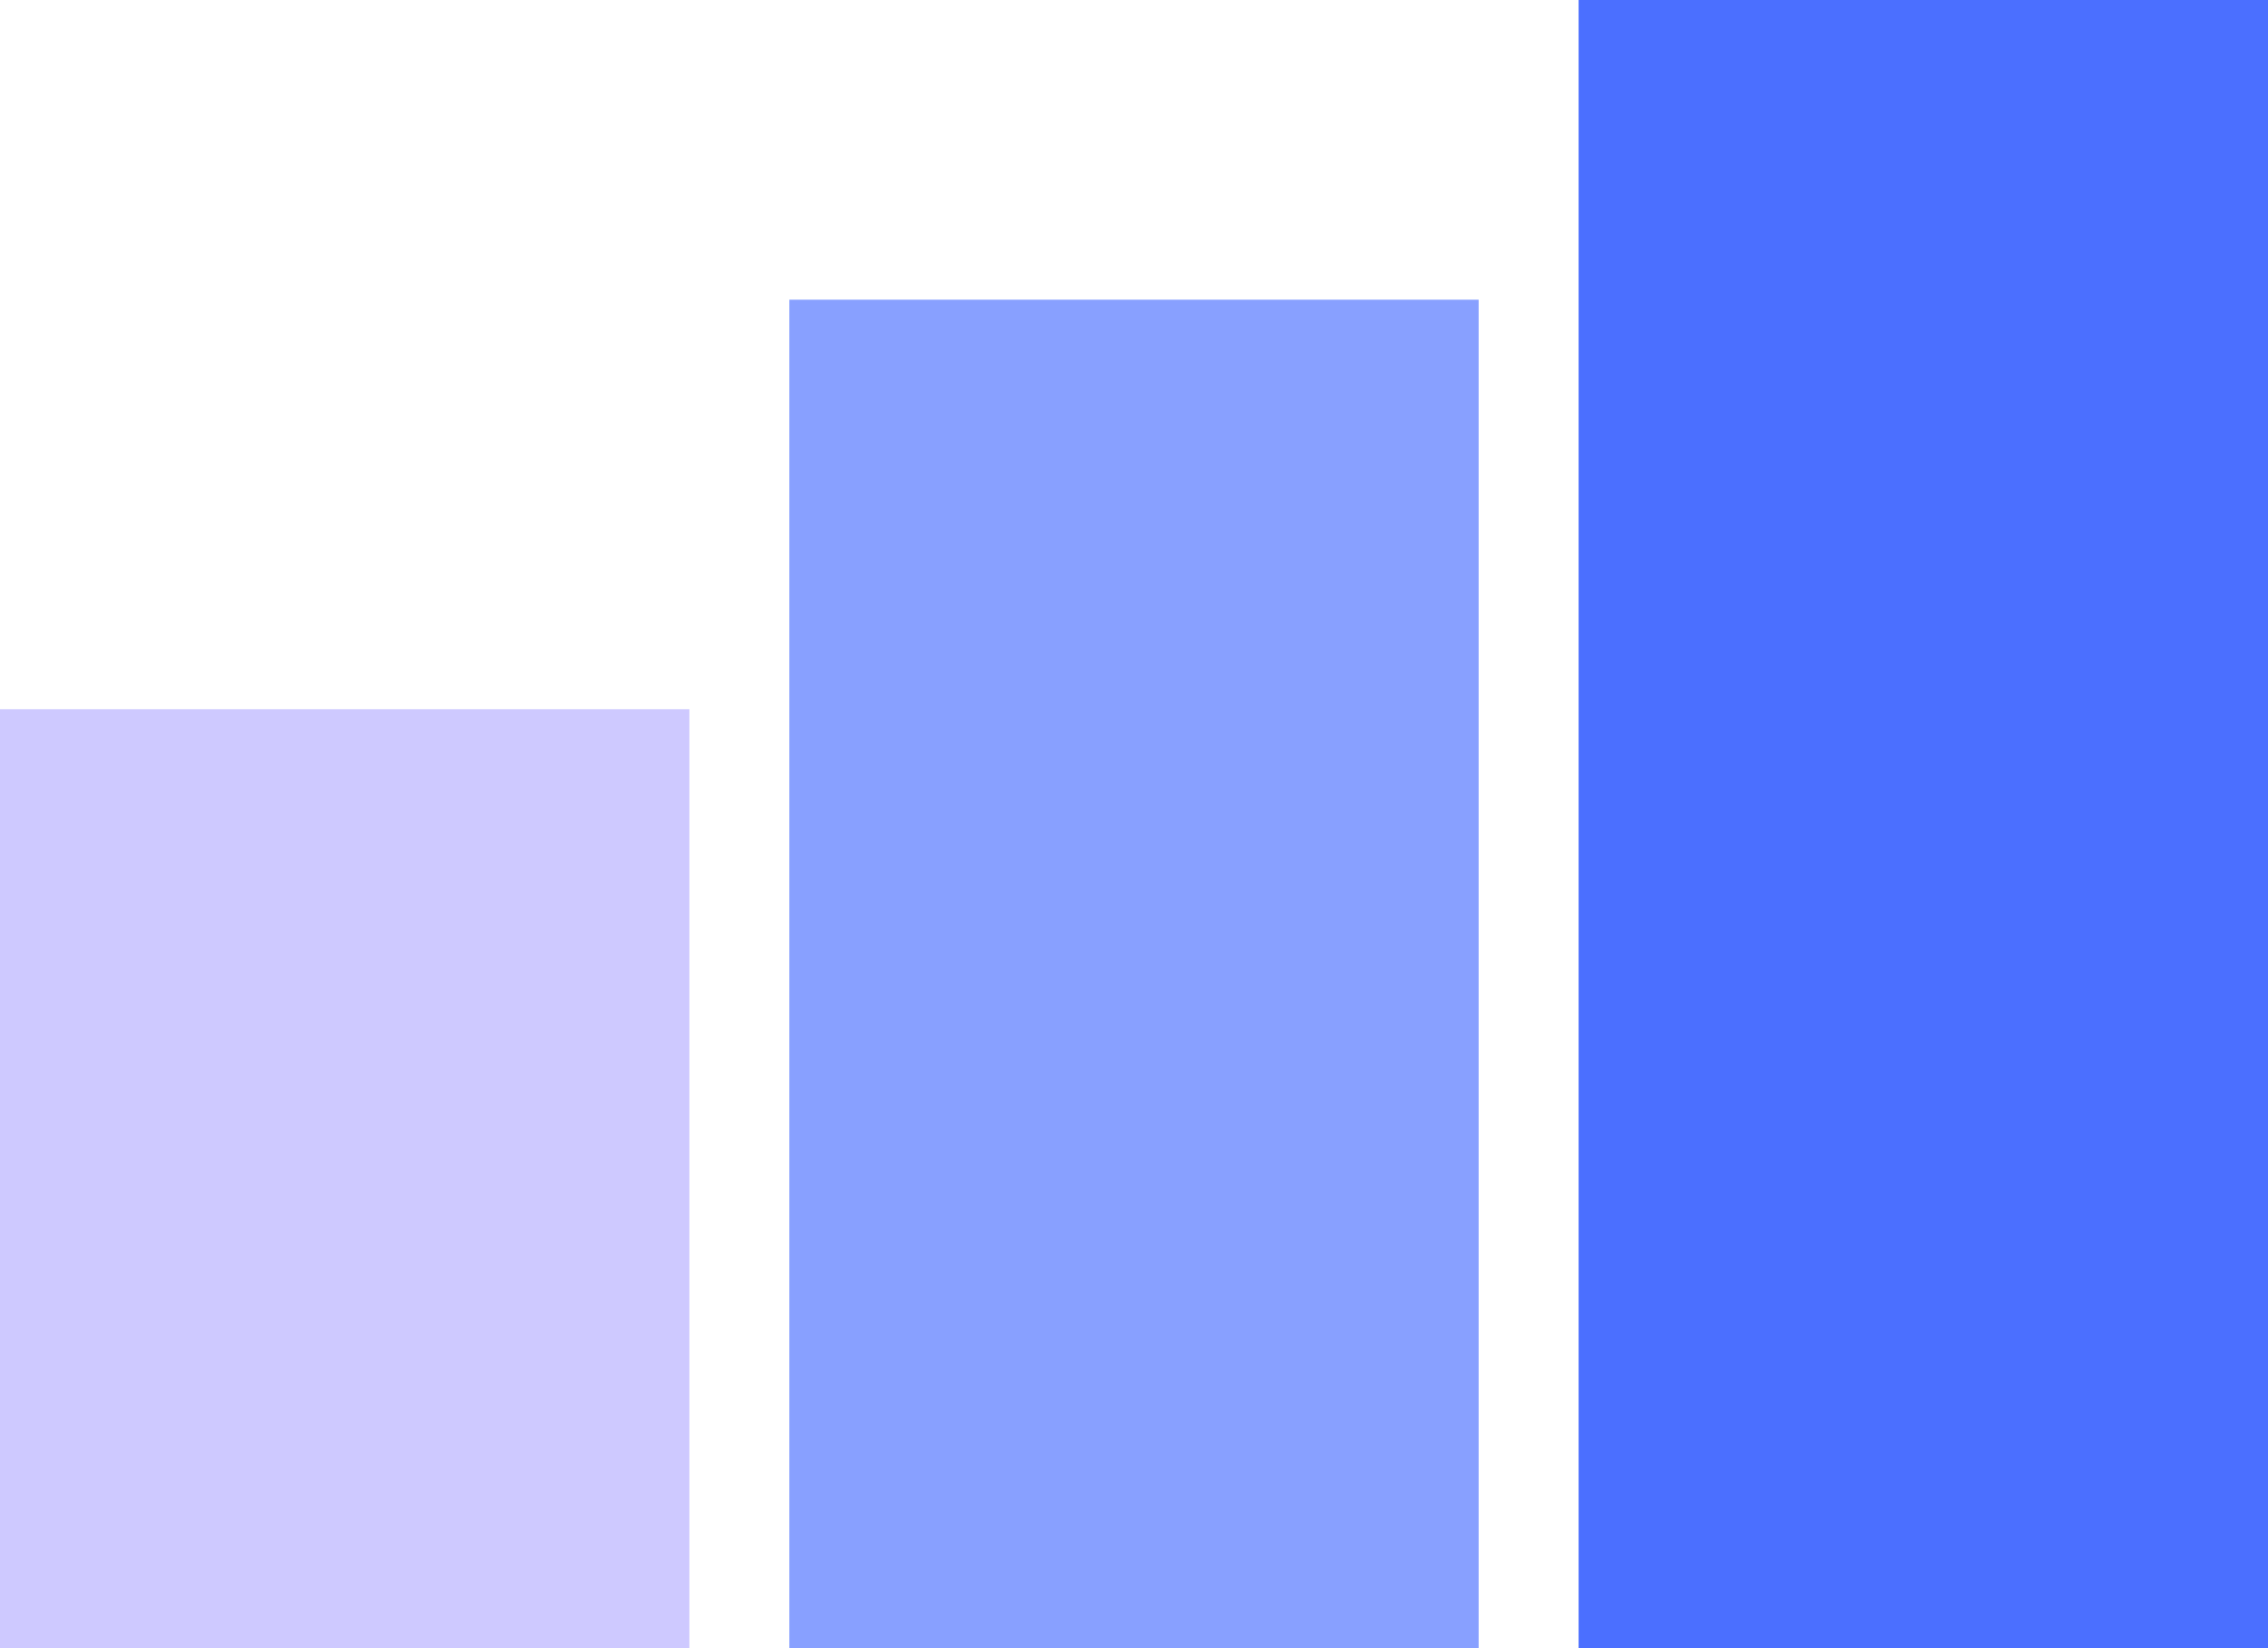 <svg xmlns="http://www.w3.org/2000/svg" width="227" height="165" viewBox="0 0 227 165" fill="none"><rect y="71" width="69" height="95" fill="#CEC9FF"></rect><rect x="79" y="30" width="69" height="136" fill="#88A0FF"></rect><rect x="158" width="69" height="166" fill="#4B6FFF"></rect></svg>
